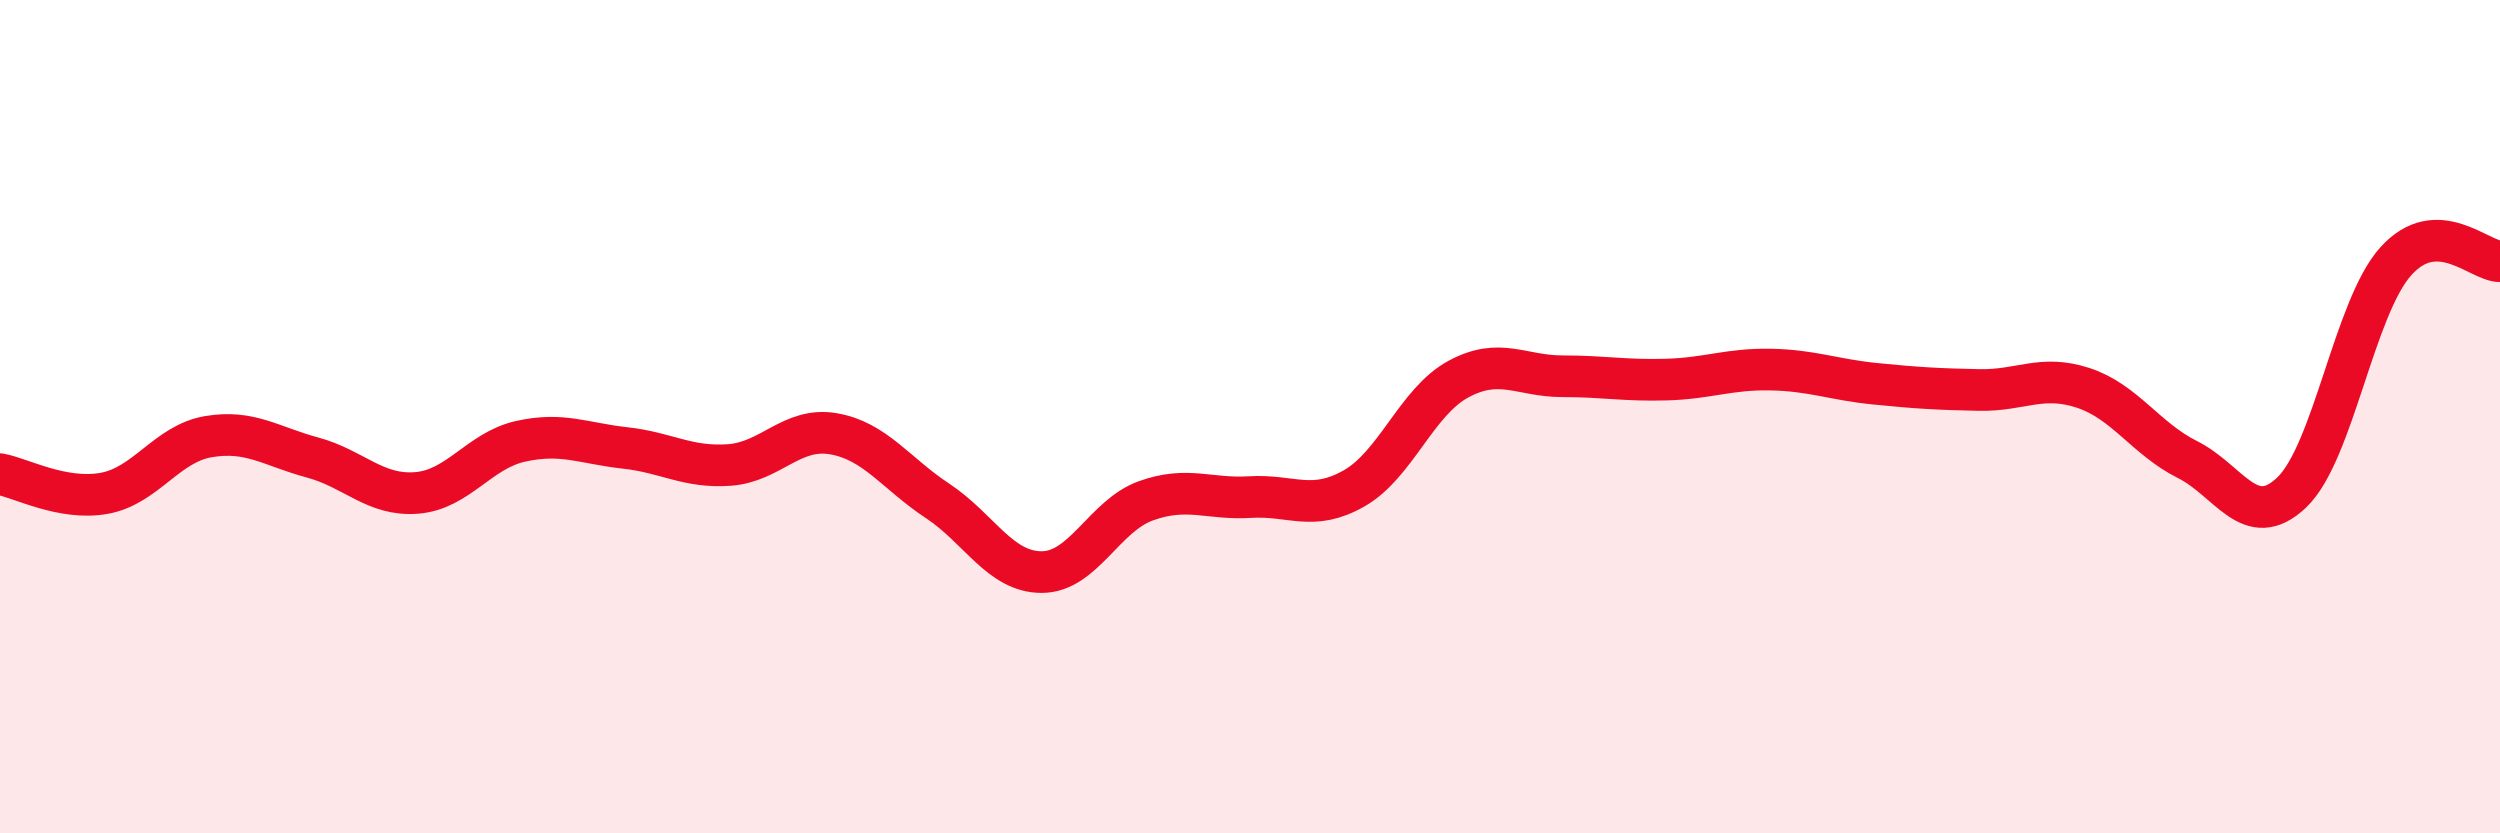 
    <svg width="60" height="20" viewBox="0 0 60 20" xmlns="http://www.w3.org/2000/svg">
      <path
        d="M 0,11.38 C 0.5,11.47 1.5,12.02 2.5,11.84 C 3.5,11.66 4,10.65 5,10.48 C 6,10.31 6.5,10.71 7.5,10.98 C 8.5,11.25 9,11.91 10,11.83 C 11,11.75 11.5,10.81 12.5,10.59 C 13.5,10.37 14,10.64 15,10.75 C 16,10.86 16.5,11.23 17.5,11.16 C 18.5,11.09 19,10.24 20,10.41 C 21,10.58 21.5,11.36 22.5,12.02 C 23.5,12.68 24,13.73 25,13.73 C 26,13.73 26.5,12.38 27.5,12.02 C 28.5,11.66 29,11.99 30,11.93 C 31,11.87 31.5,12.29 32.5,11.72 C 33.5,11.15 34,9.64 35,9.1 C 36,8.56 36.5,9.03 37.5,9.03 C 38.5,9.03 39,9.14 40,9.11 C 41,9.08 41.5,8.85 42.5,8.87 C 43.5,8.89 44,9.11 45,9.21 C 46,9.31 46.5,9.34 47.5,9.36 C 48.5,9.38 49,8.98 50,9.31 C 51,9.64 51.5,10.53 52.5,11.03 C 53.5,11.53 54,12.77 55,11.82 C 56,10.87 56.5,7.38 57.5,6.27 C 58.5,5.16 59.5,6.27 60,6.27L60 20L0 20Z"
        fill="#EB0A25"
        opacity="0.1"
        stroke-linecap="round"
        stroke-linejoin="round"
      />
      <path
        d="M 0,11.38 C 0.5,11.47 1.5,12.02 2.5,11.84 C 3.5,11.66 4,10.65 5,10.48 C 6,10.31 6.5,10.71 7.5,10.98 C 8.5,11.25 9,11.91 10,11.83 C 11,11.75 11.5,10.81 12.5,10.59 C 13.5,10.37 14,10.64 15,10.75 C 16,10.86 16.5,11.23 17.5,11.16 C 18.5,11.09 19,10.24 20,10.41 C 21,10.58 21.5,11.36 22.5,12.02 C 23.5,12.68 24,13.73 25,13.73 C 26,13.73 26.5,12.38 27.5,12.02 C 28.5,11.66 29,11.99 30,11.93 C 31,11.87 31.5,12.29 32.5,11.72 C 33.5,11.15 34,9.64 35,9.1 C 36,8.56 36.5,9.03 37.5,9.03 C 38.5,9.03 39,9.14 40,9.11 C 41,9.08 41.5,8.85 42.5,8.87 C 43.5,8.89 44,9.11 45,9.21 C 46,9.31 46.5,9.34 47.5,9.36 C 48.5,9.38 49,8.98 50,9.31 C 51,9.64 51.5,10.53 52.5,11.03 C 53.5,11.53 54,12.77 55,11.82 C 56,10.87 56.5,7.38 57.5,6.27 C 58.5,5.16 59.5,6.27 60,6.27"
        stroke="#EB0A25"
        stroke-width="1"
        fill="none"
        stroke-linecap="round"
        stroke-linejoin="round"
      />
    </svg>
  